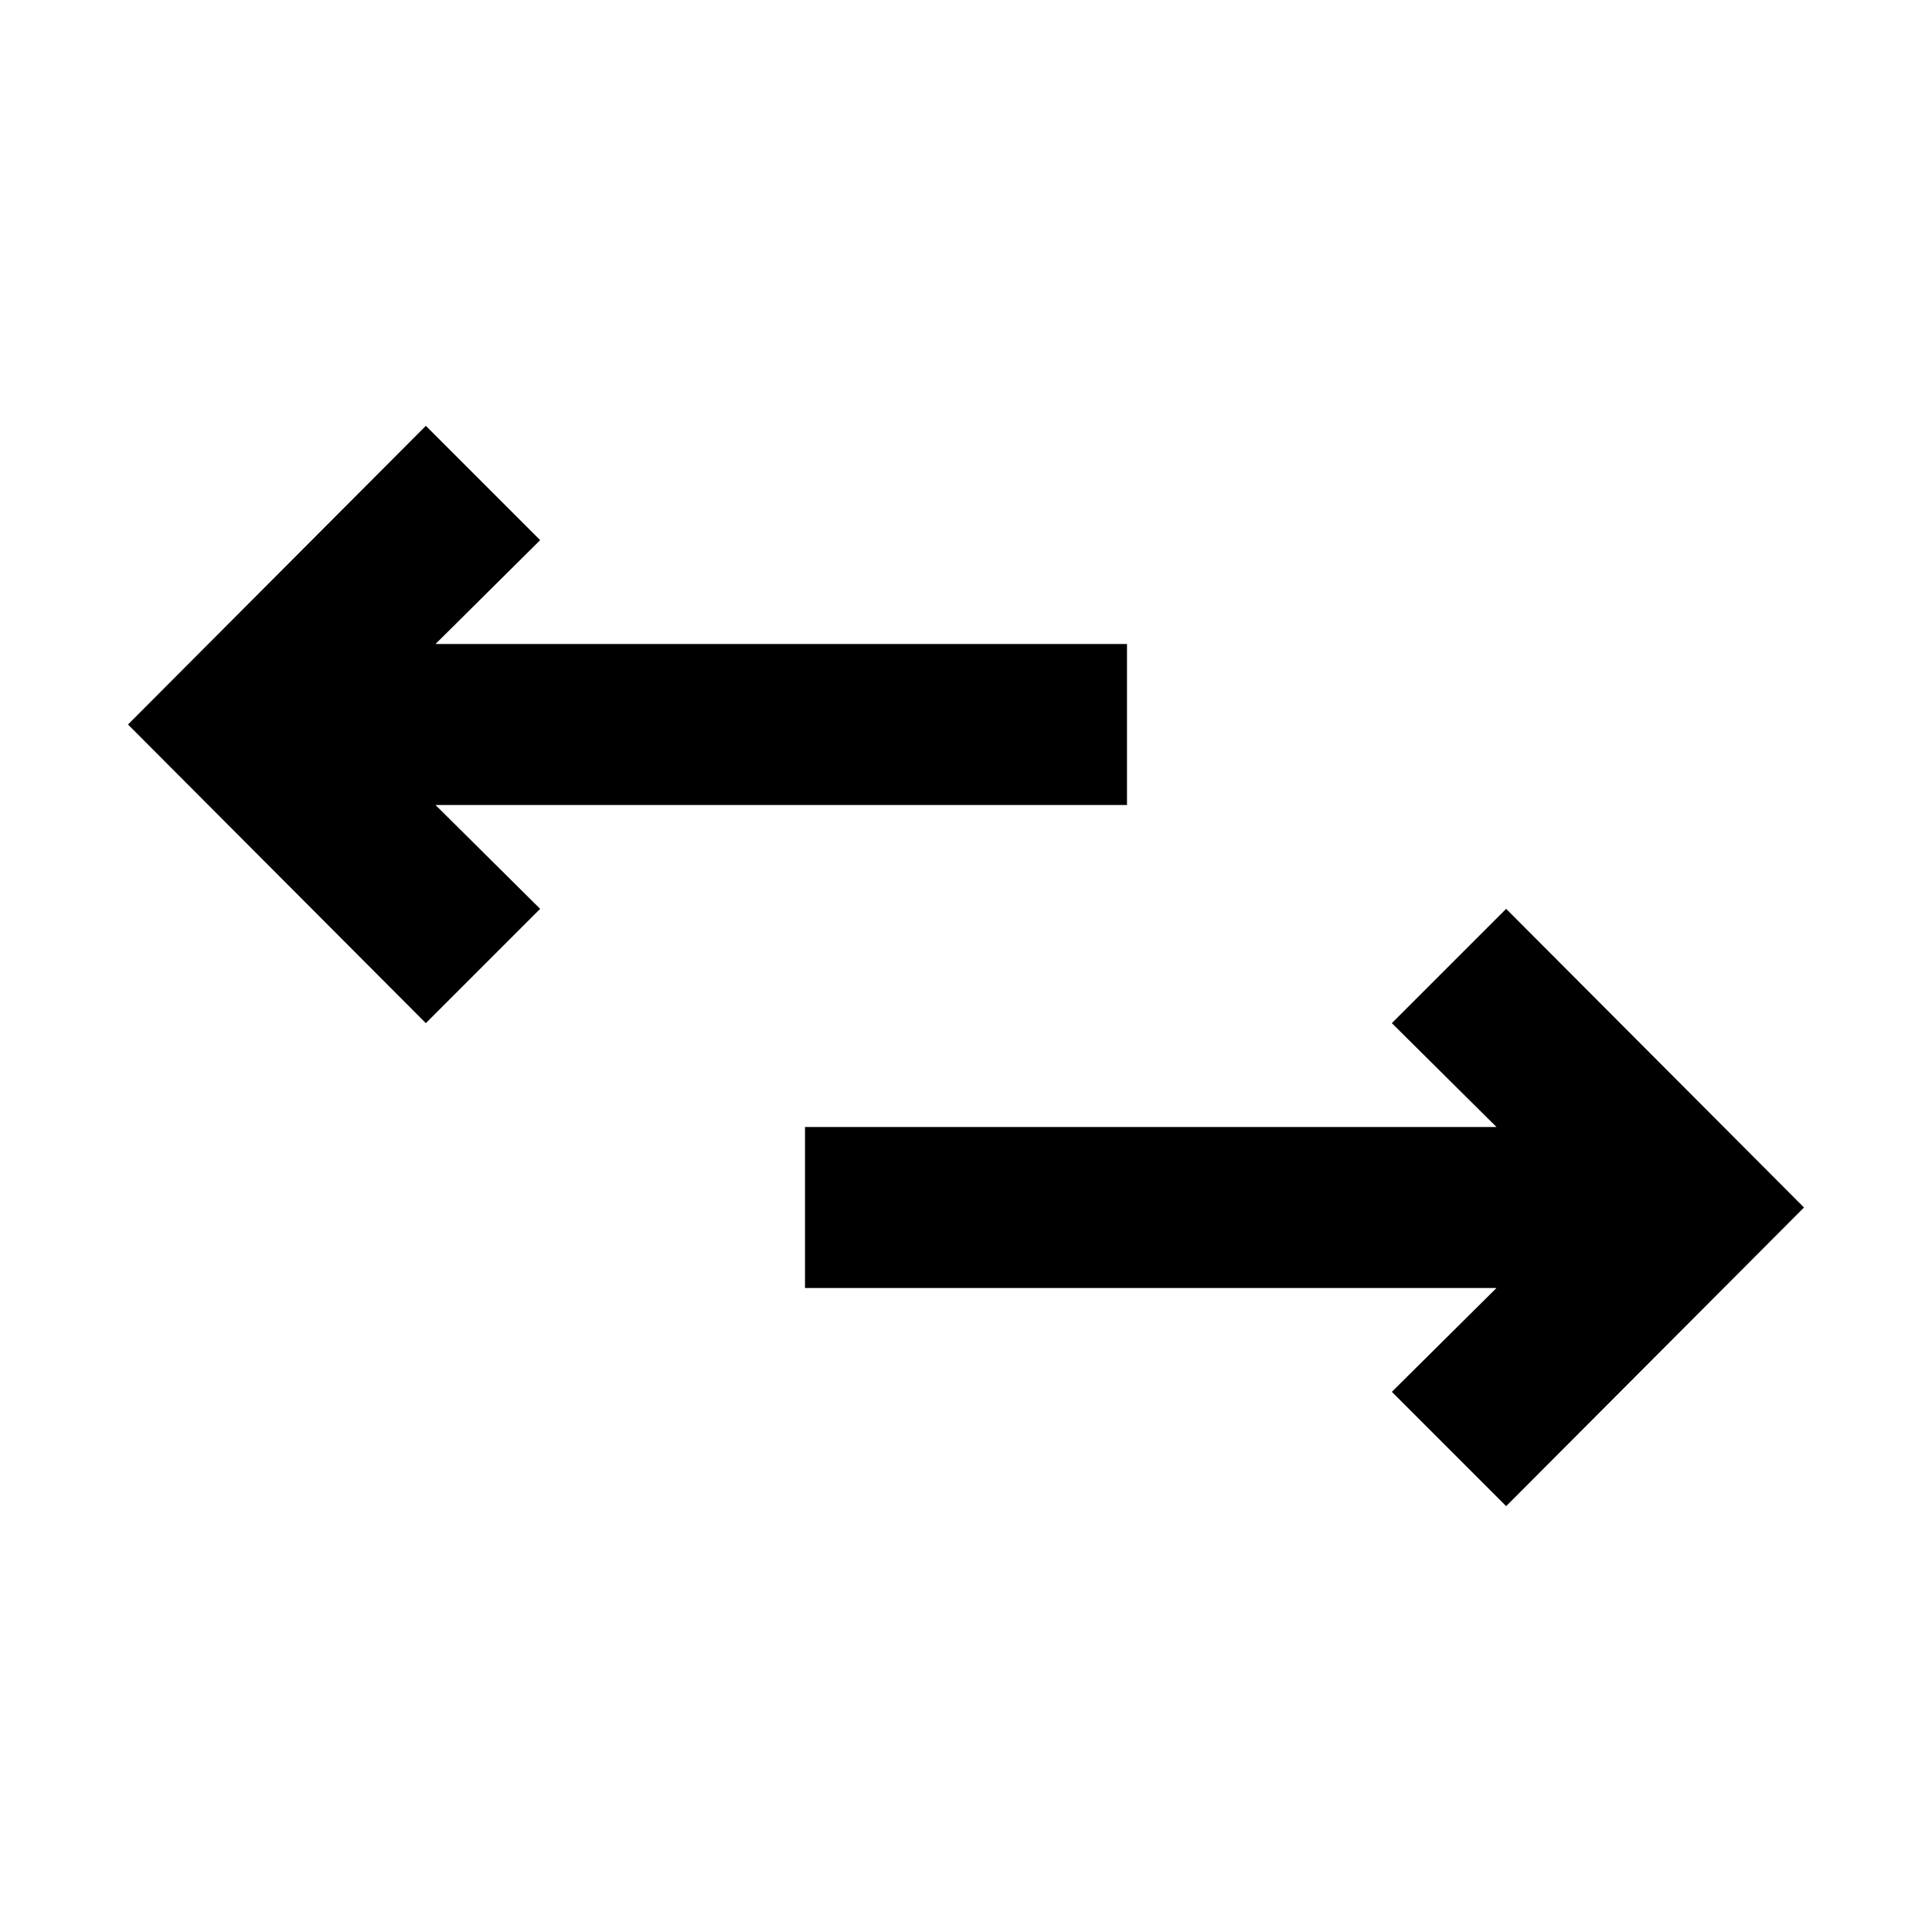 <svg viewBox="0 0 24 24" xmlns="http://www.w3.org/2000/svg">
    <title />
    <g data-name="Layer 2" id="Layer_2">
        <polygon points="18.71 18.71 22.41 15 18.71 11.29 17.29 12.71 18.59 14 10 14 10 16 18.59 16 17.29 17.29 18.71 18.71" />
        <polygon points="6.71 11.29 5.41 10 14 10 14 8 5.41 8 6.71 6.71 5.29 5.29 1.59 9 5.29 12.71 6.71 11.29" />
    </g>
</svg>